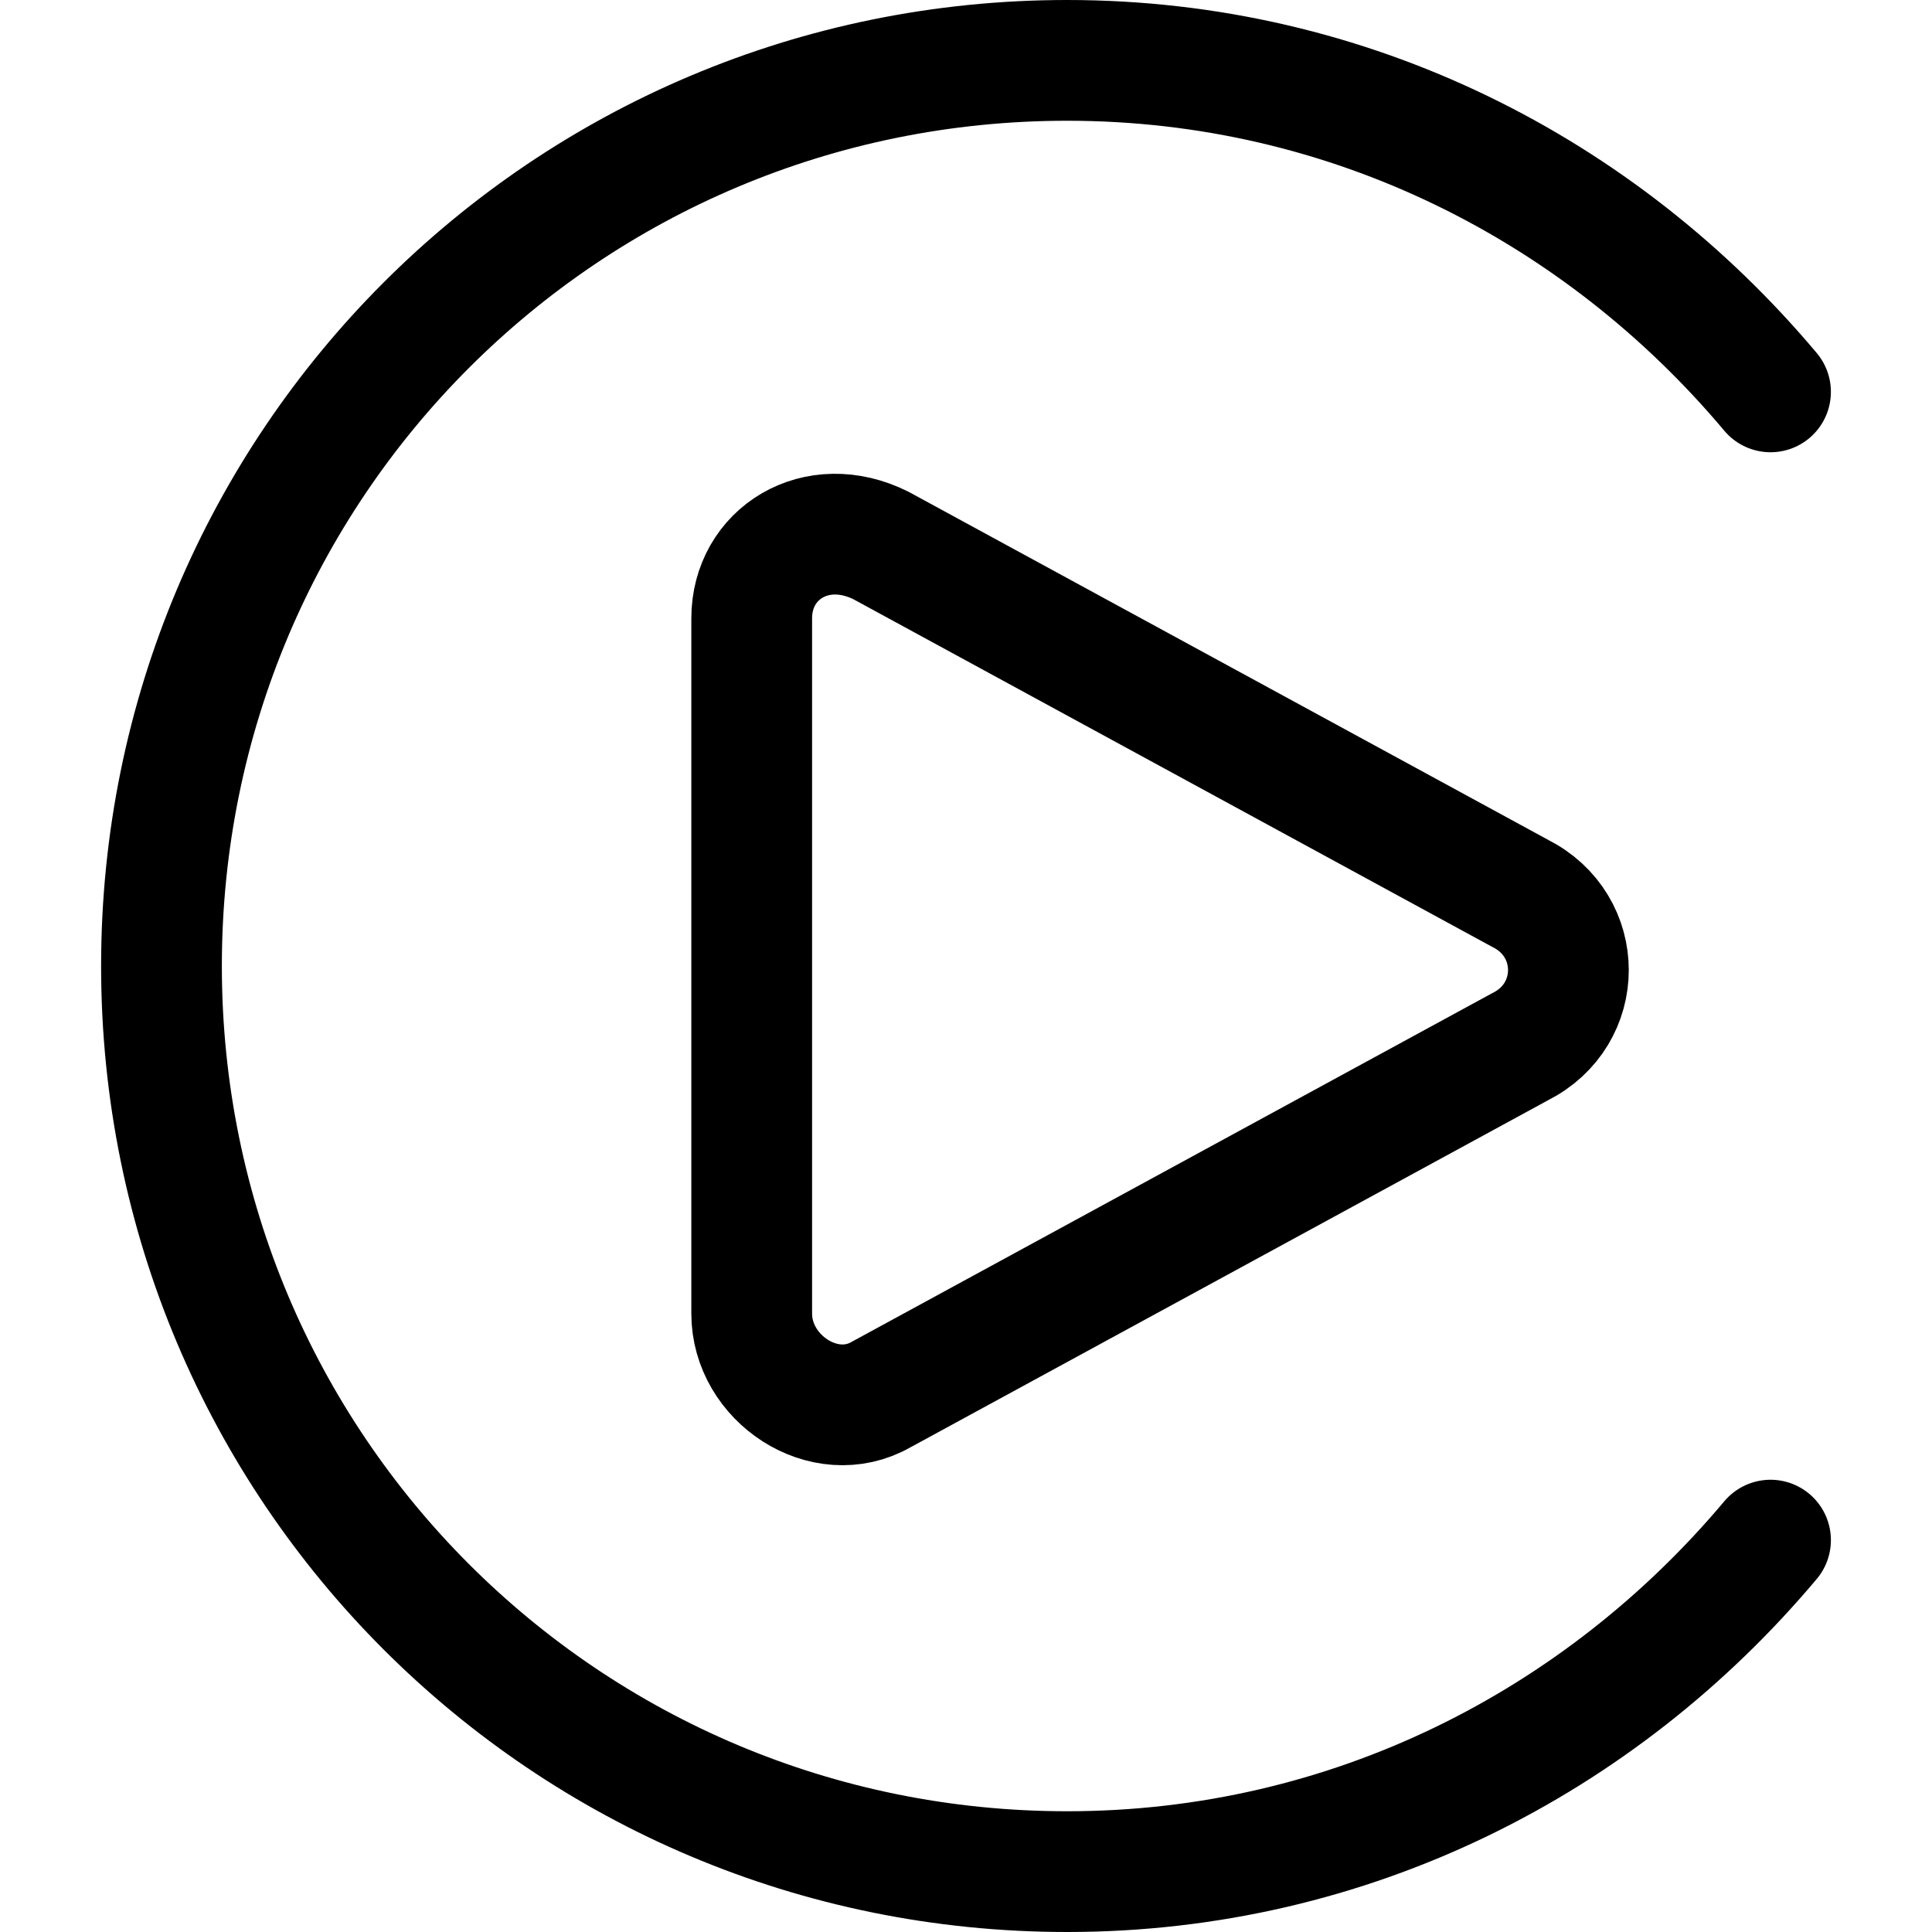 <svg width="24" height="24" viewBox="0 0 24 24" fill="none" xmlns="http://www.w3.org/2000/svg">
<path d="M9.338 7.681V16.319C9.338 17.123 10.242 17.725 10.945 17.324L18.881 13.004C19.684 12.603 19.684 11.498 18.881 11.096L10.945 6.777C10.142 6.375 9.338 6.877 9.338 7.681Z" stroke="black" stroke-width="1.5" stroke-miterlimit="10" stroke-linecap="round" stroke-linejoin="round"/>
<path d="M21.994 4.868C19.885 2.357 16.771 0.75 13.256 0.75C7.028 0.75 2.006 5.772 2.006 12C2.006 18.228 7.028 23.25 13.256 23.25C16.771 23.25 19.885 21.643 21.994 19.132" stroke="black" stroke-width="1.5" stroke-miterlimit="10" stroke-linecap="round" stroke-linejoin="round"/>
</svg>
